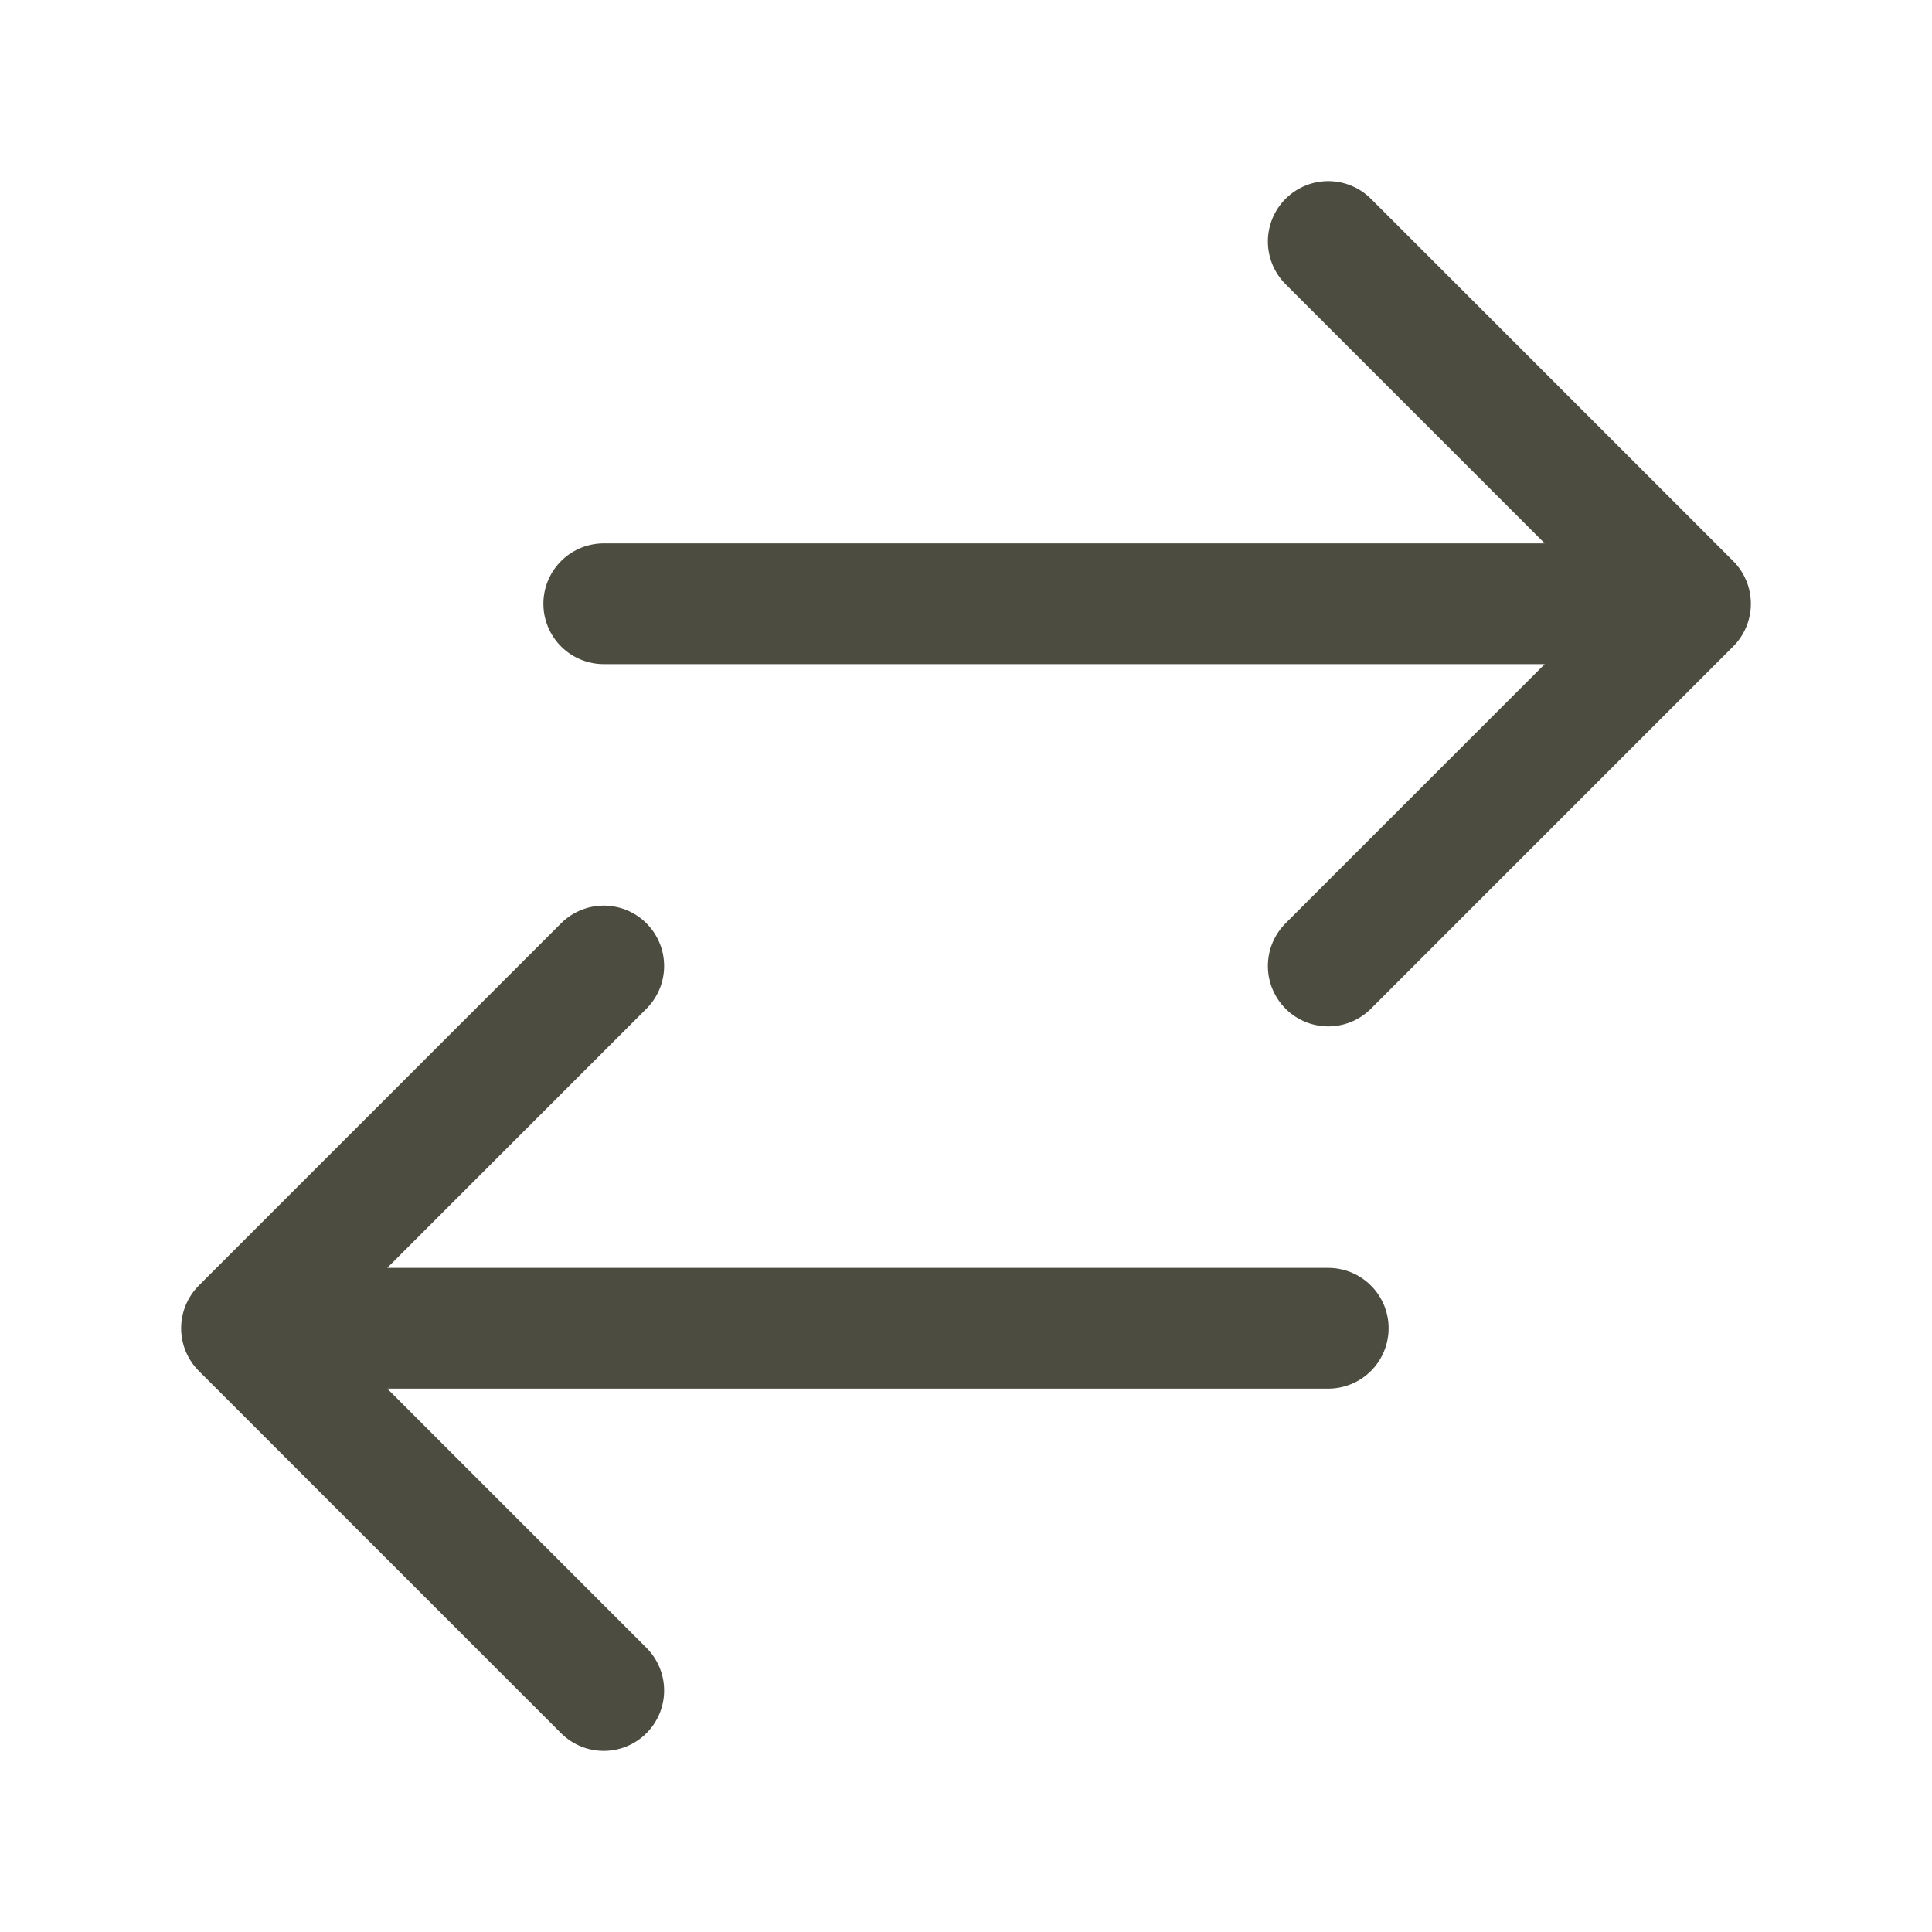 <svg xmlns="http://www.w3.org/2000/svg" viewBox="0 0 40 40" fill="none">
  <path stroke="#4d4c41" stroke-linecap="round" stroke-linejoin="round" stroke-width="2.5" d="M12.5 35L5 27.5m0 0l7.5-7.5M5 27.5h22.5m0-22.5l7.5 7.5m0 0L27.5 20m7.5-7.5H12.5"/>
</svg>